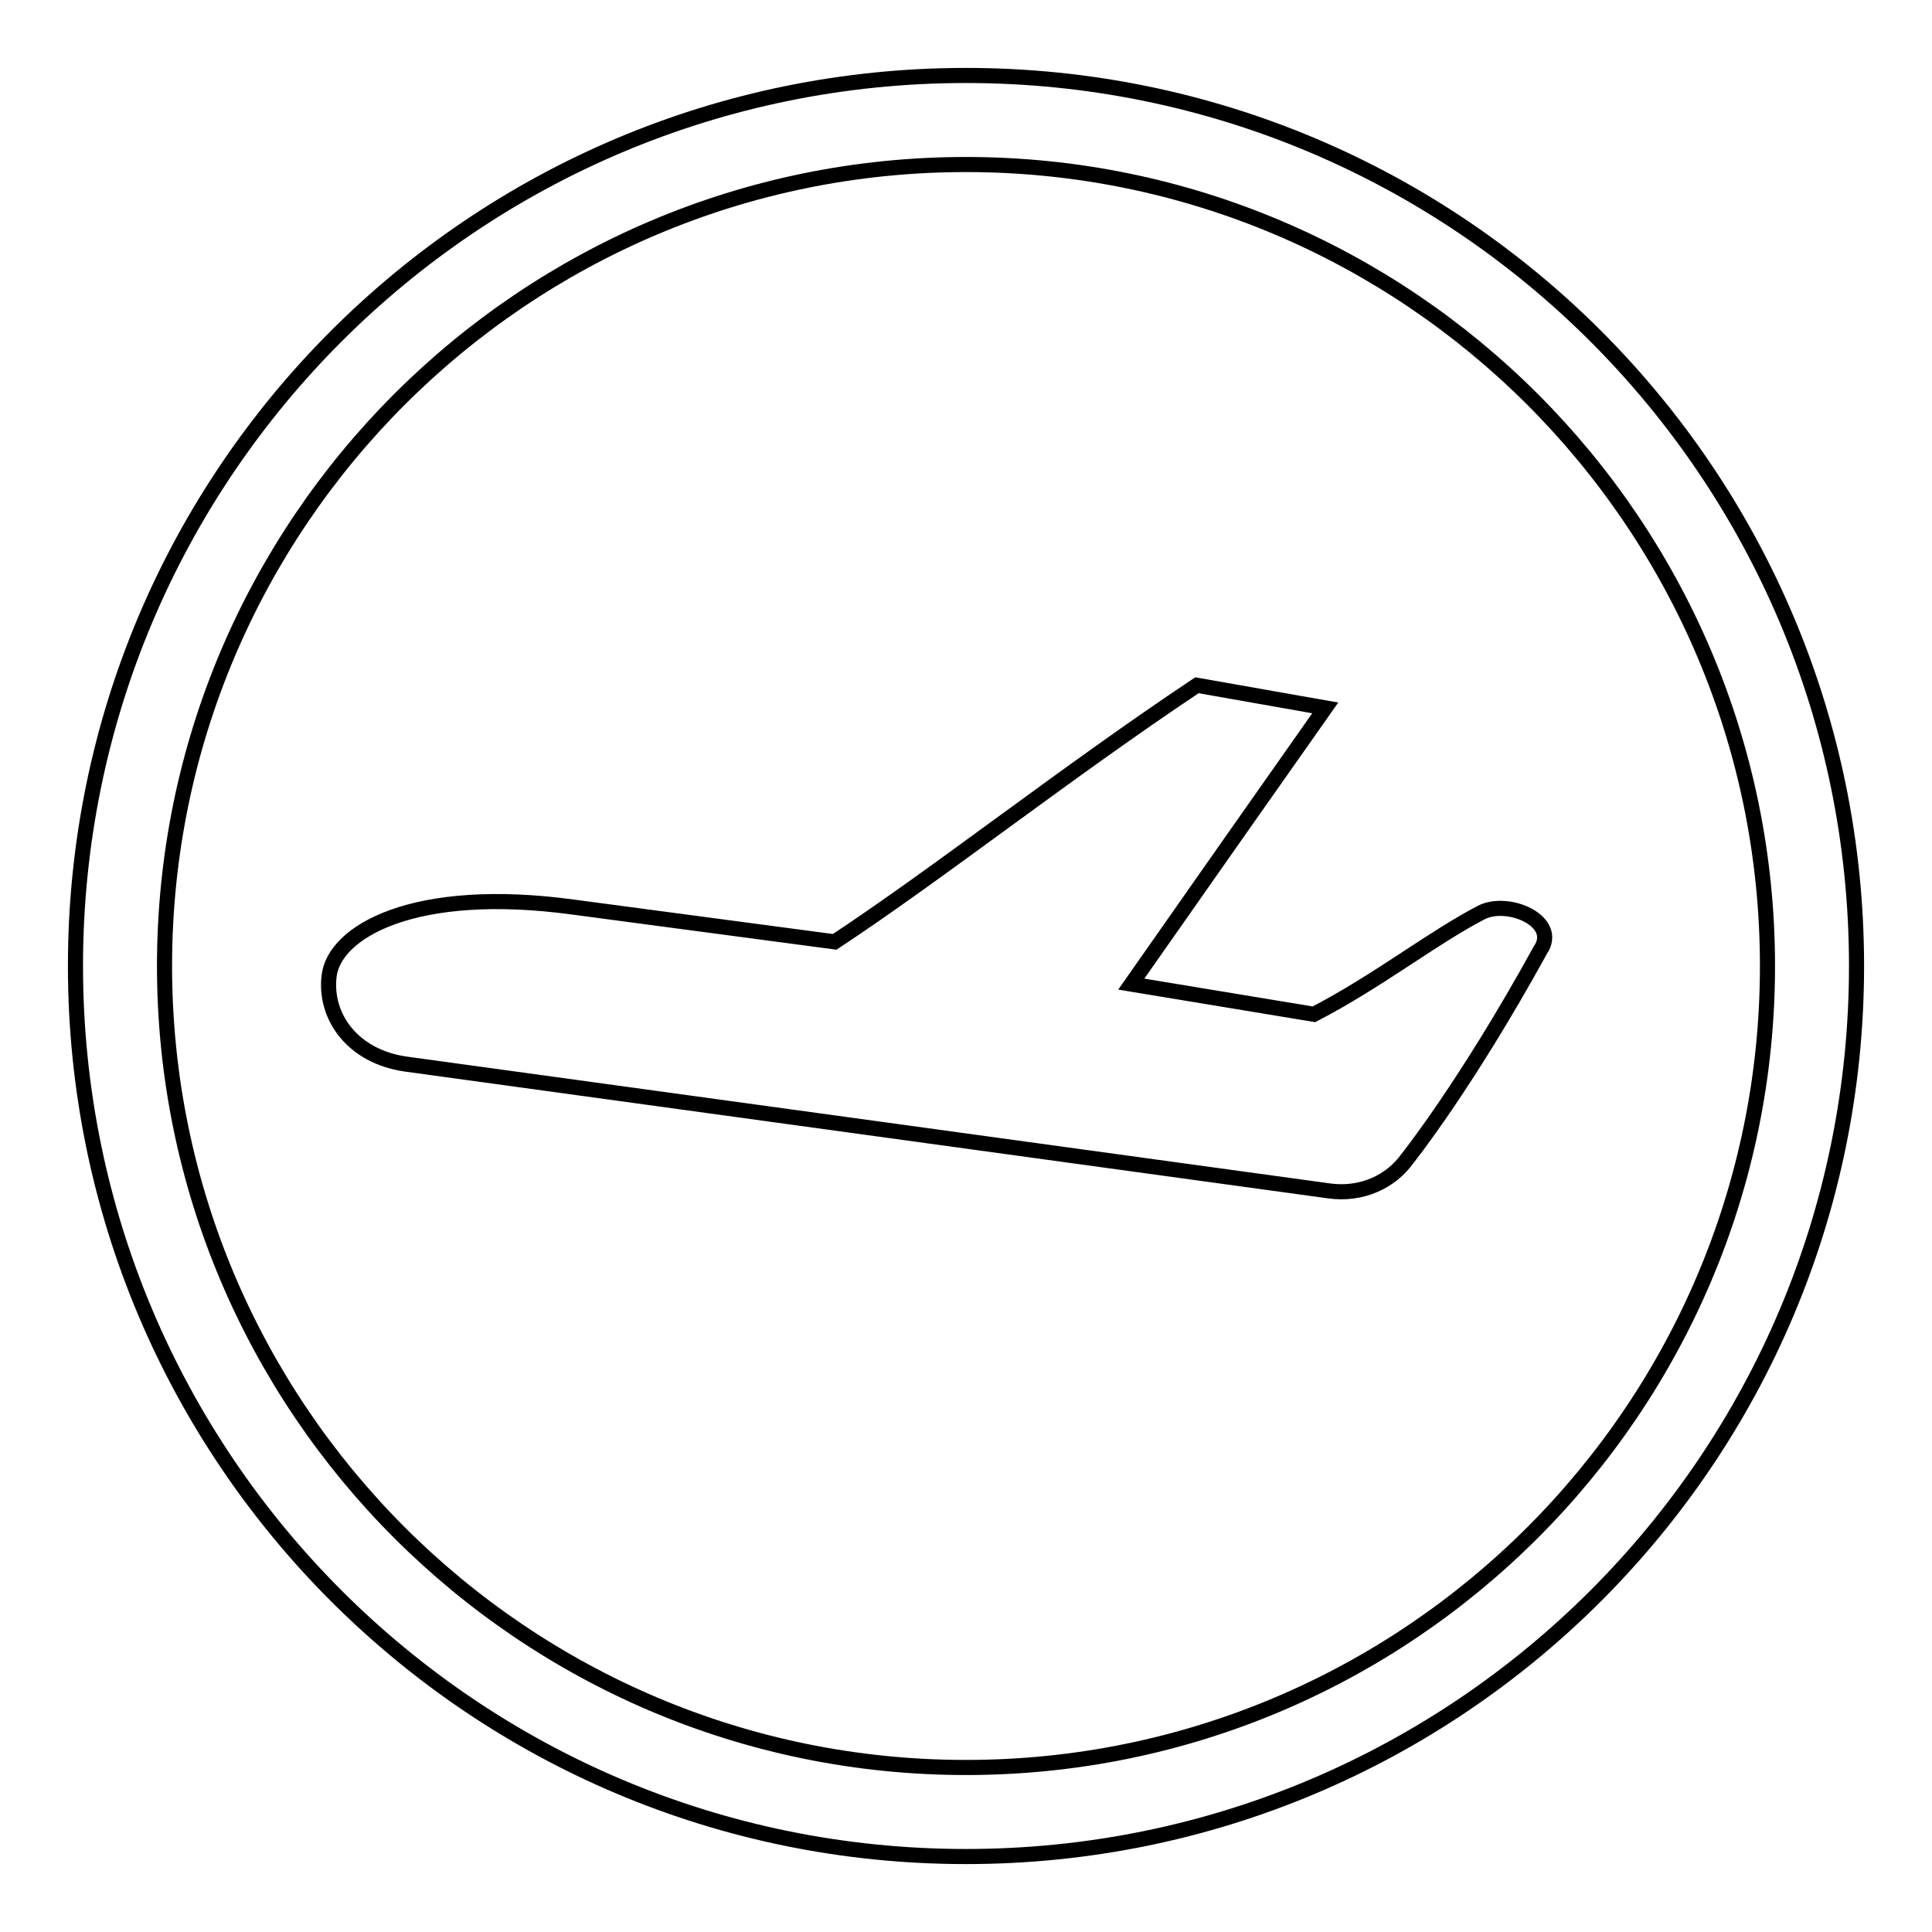 <?xml version="1.0" encoding="utf-8"?>
<!-- Svg Vector Icons : http://www.onlinewebfonts.com/icon -->
<!DOCTYPE svg PUBLIC "-//W3C//DTD SVG 1.1//EN" "http://www.w3.org/Graphics/SVG/1.1/DTD/svg11.dtd">
<svg version="1.1" xmlns="http://www.w3.org/2000/svg" xmlns:xlink="http://www.w3.org/1999/xlink" x="0px" y="0px" viewBox="0 0 256 256" enable-background="new 0 0 256 256" xml:space="preserve">
<g><g><path stroke-width="2" fill-opacity="0" stroke="#000000"  d="M128,10C62.8,10,10,62.8,10,128c0,65.2,52.8,118,118,118c65.2,0,118-52.8,118-118C246,62.8,193.2,10,128,10z M128,234.2c-58.6,0-106.2-47.6-106.2-106.2S69.4,21.8,128,21.8S234.2,69.4,234.2,128S186.6,234.2,128,234.2z"/><path stroke-width="2" fill-opacity="0" stroke="#000000"  d="M196.3,120.9c-6.7,3.5-13.7,9.1-22.2,13.5l-24.2-4c7.7-11,18.3-26.1,25.7-36.6l-17-3c-17.4,11.6-34.2,24.9-48,34L76,120.2c-21.2-2.9-31.8,3.3-32.4,9.2C43,134.7,46.7,140,53.8,141l122.3,16.8c4.3,0.6,8.2-1.2,10.4-4.3l0,0c0,0,7.7-9.6,17.6-27.6C206.7,122.1,199.9,119.1,196.3,120.9z"/></g></g>
</svg>